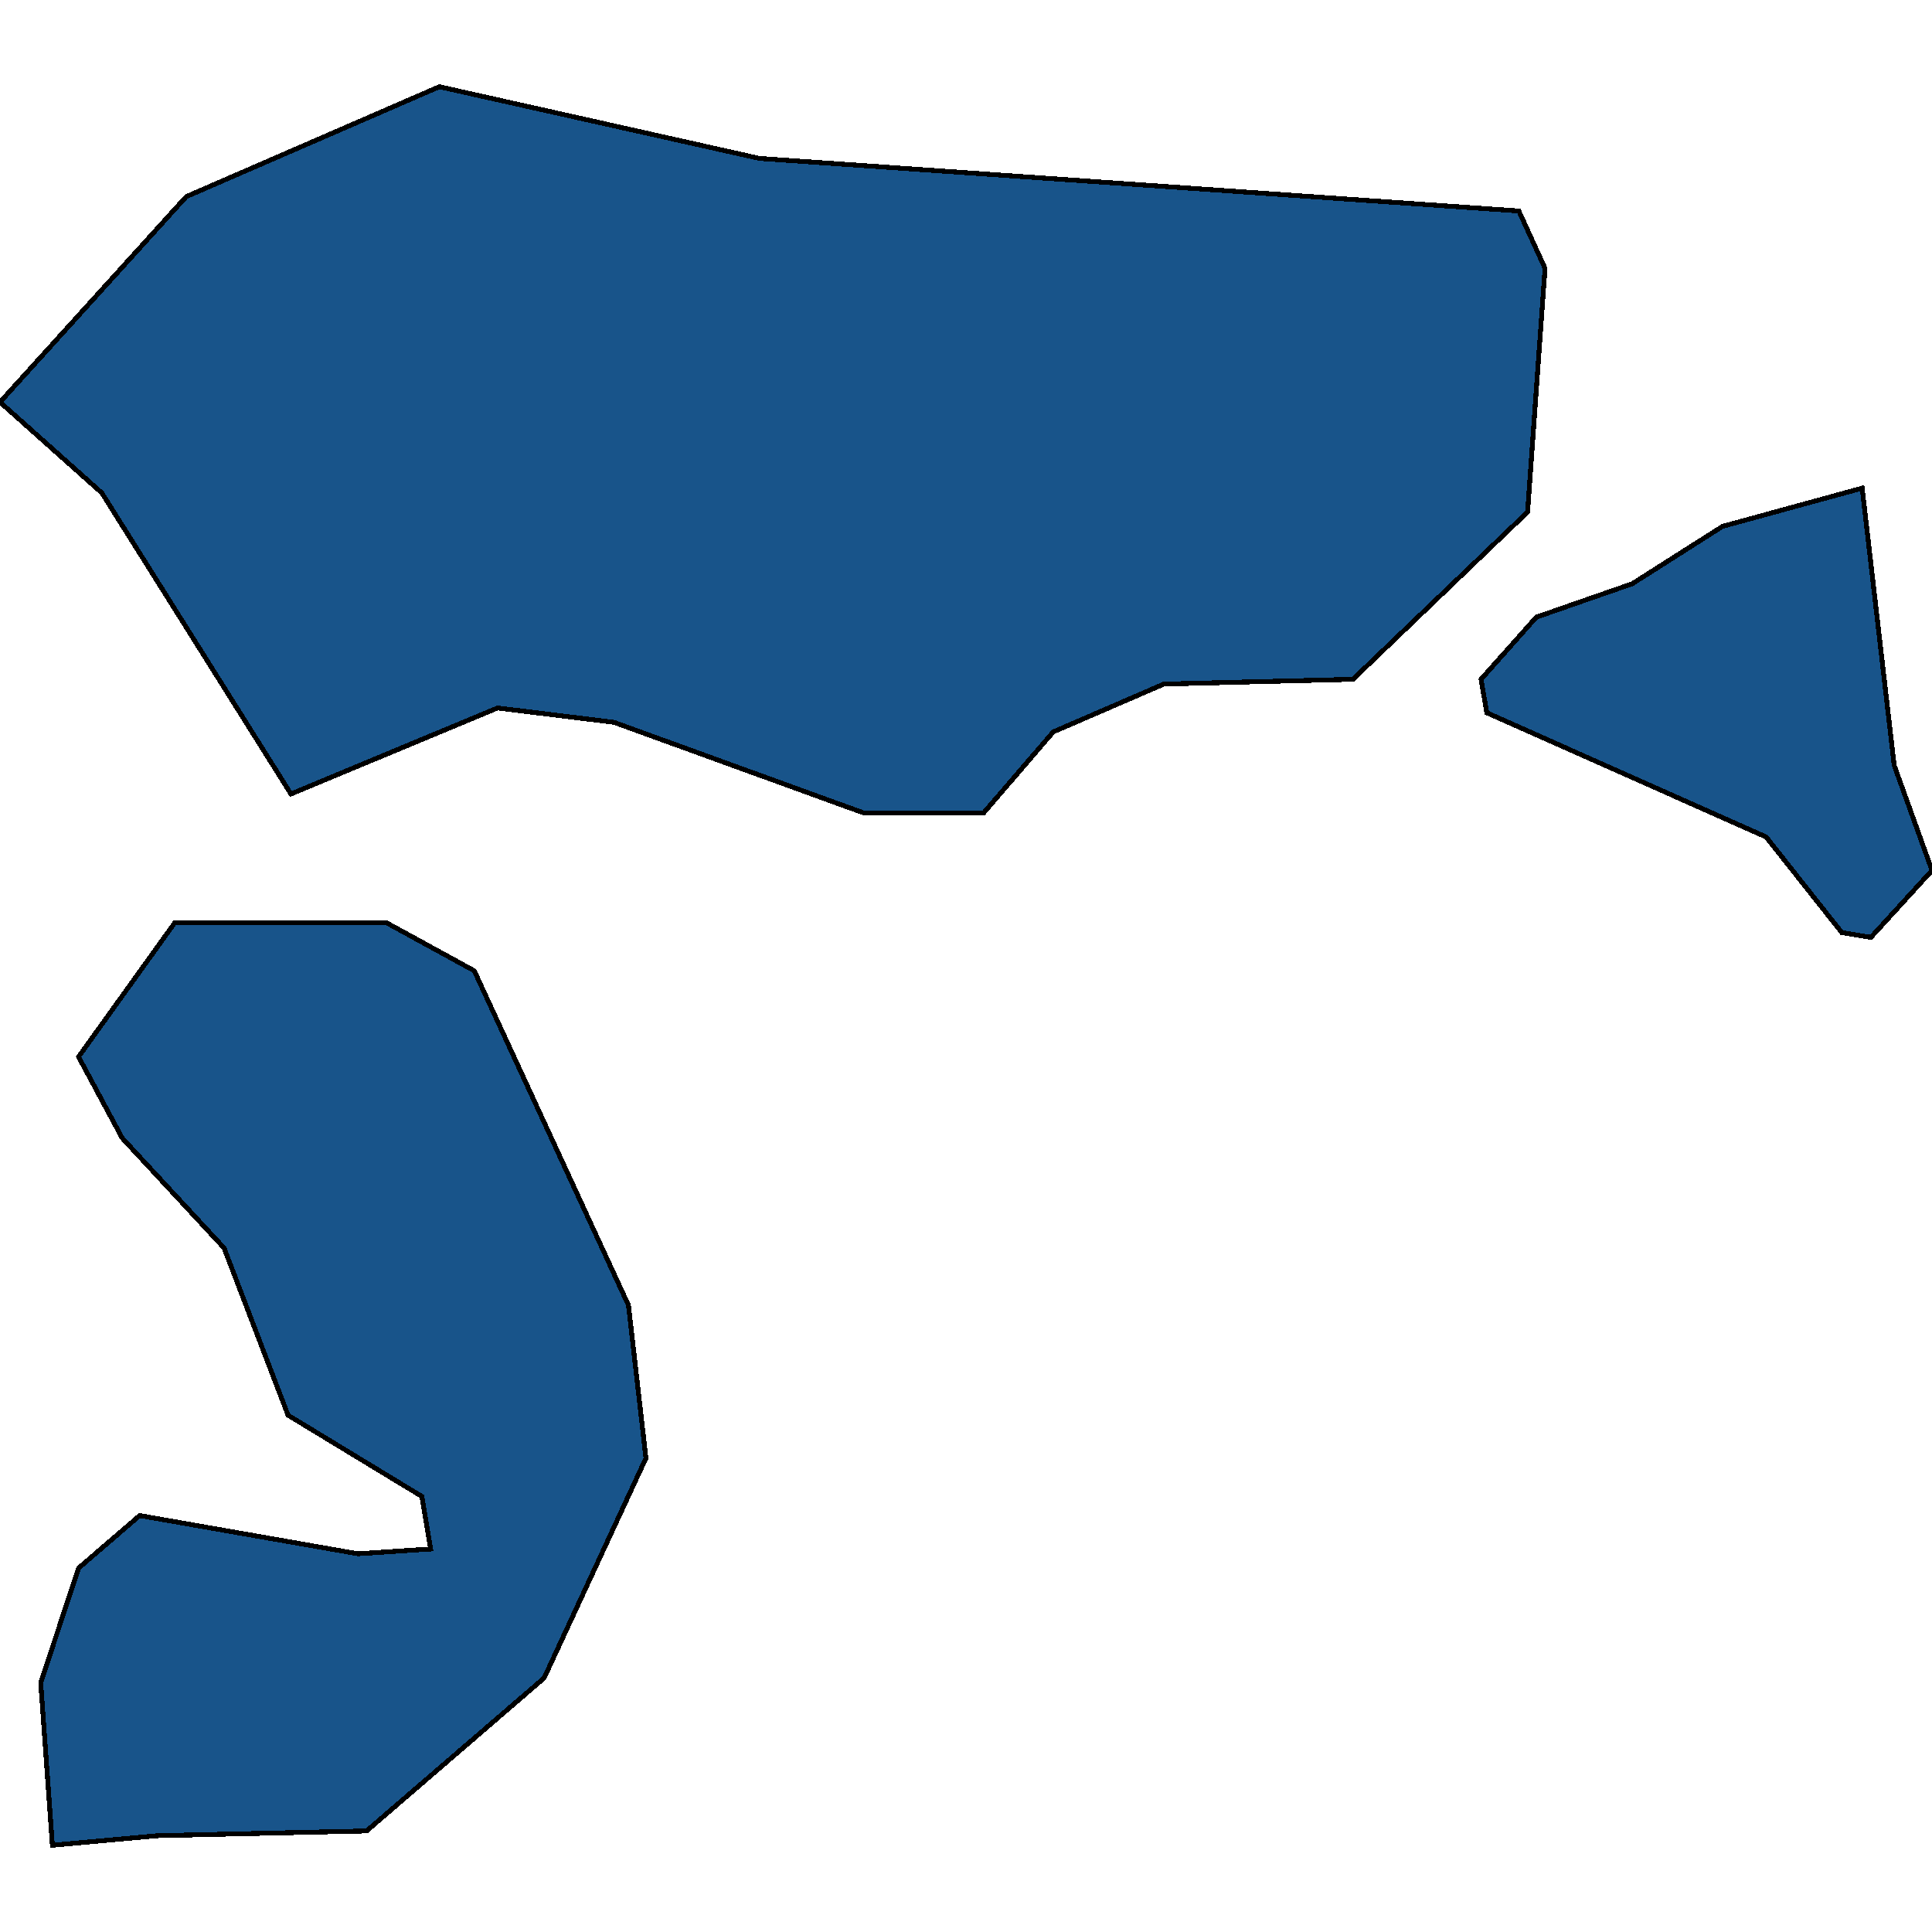 <svg xmlns="http://www.w3.org/2000/svg" width="400" height="400"><path d="m240.964 141.63-22.892 9.895-14.458 16.819h-24.698l-51.808-18.798-24.096-2.968-42.771 17.808-39.157-62.33L0 83.255l38.554-42.543 52.41-22.757 66.265 14.842L314.458 43.68l5.422 11.873-3.615 50.459-36.145 34.628Zm-107.23 160.277-21.083 45.51-36.747 31.659-43.374.989-21.687 1.979-2.41-33.638 7.832-23.744 12.65-10.882 45.181 7.914 15.06-.99-1.807-10.882-27.71-16.819-13.253-34.627L25.3 235.621l-9.036-16.82 19.88-27.702H80.12l18.073 9.894 31.927 69.255ZM400 180.217l-12.65 13.85-6.025-.989-15.662-19.787-57.832-25.724-1.204-6.926 11.445-12.862 19.88-6.925 18.675-11.873 28.915-7.915 6.627 57.384Z" style="stroke:#000;fill:#18548a;shape-rendering:crispEdges;stroke-width:1px"/></svg>